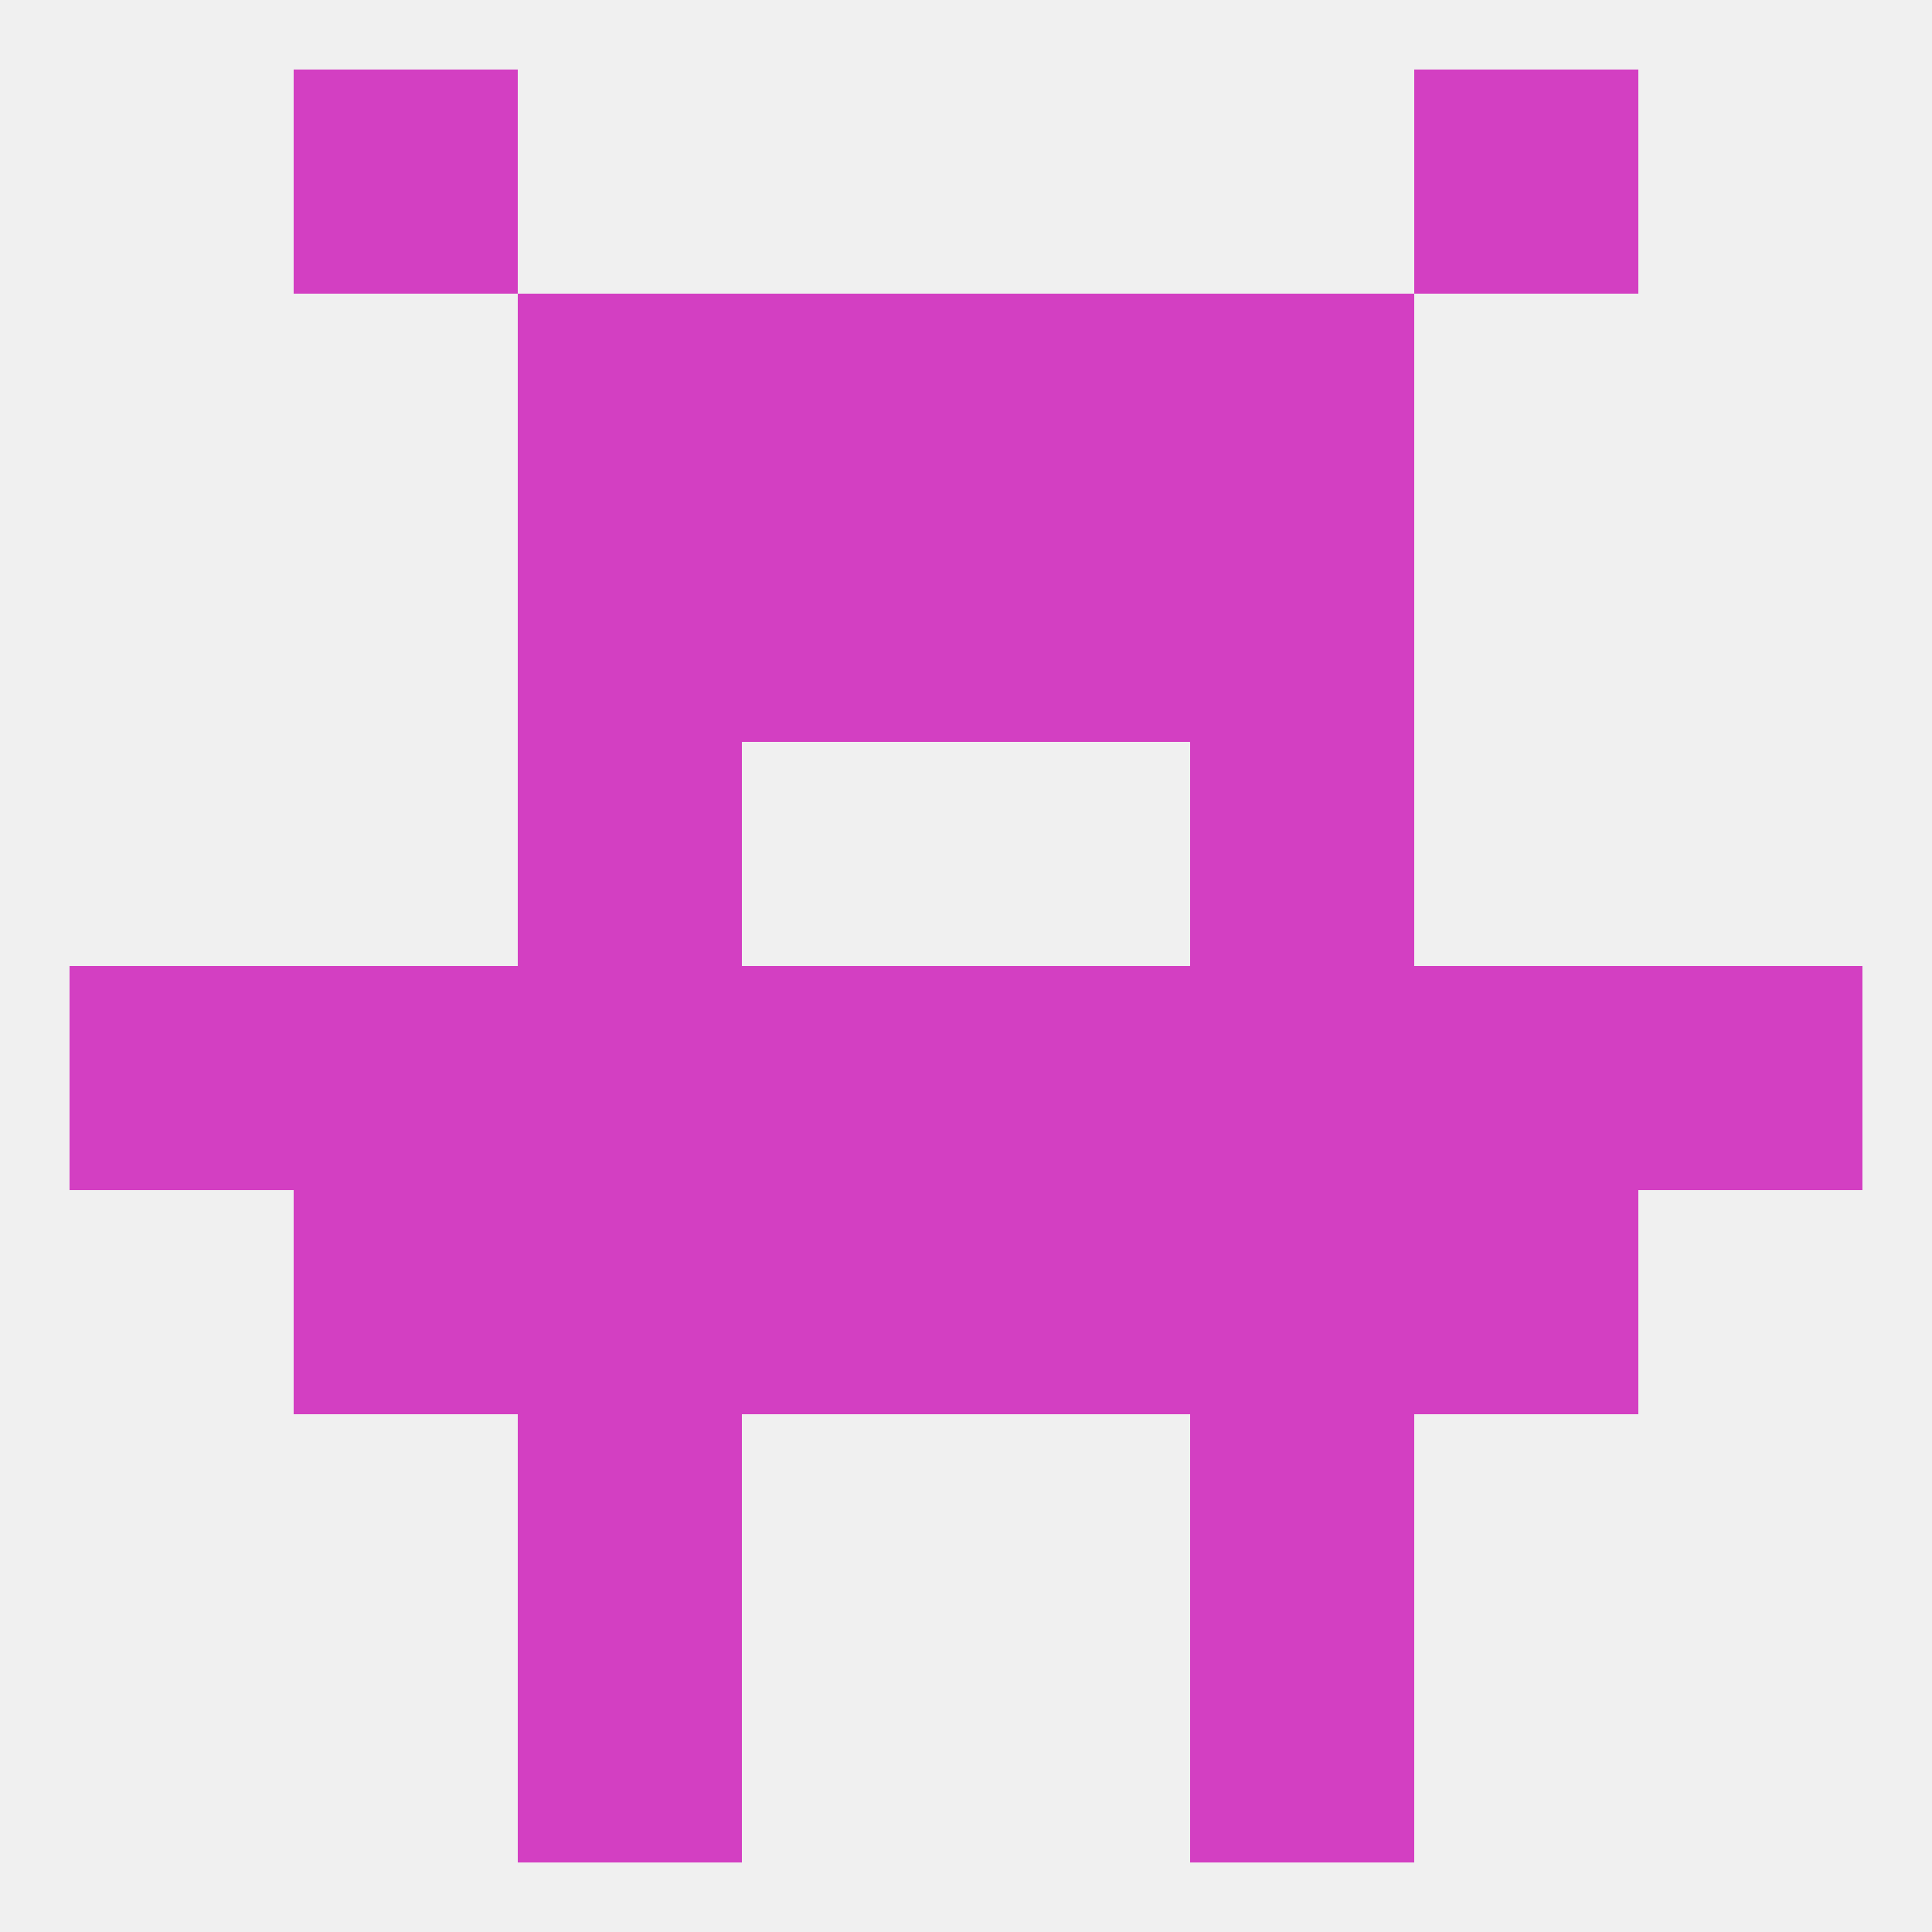 
<!--   <?xml version="1.0"?> -->
<svg version="1.1" baseprofile="full" xmlns="http://www.w3.org/2000/svg" xmlns:xlink="http://www.w3.org/1999/xlink" xmlns:ev="http://www.w3.org/2001/xml-events" width="250" height="250" viewBox="0 0 250 250" >
	<rect width="100%" height="100%" fill="rgba(240,240,240,255)"/>

	<rect x="38" y="9" width="29" height="29" fill="rgba(211,63,194,255)"/>
	<rect x="183" y="9" width="29" height="29" fill="rgba(211,63,194,255)"/>
	<rect x="67" y="212" width="29" height="29" fill="rgba(211,63,194,255)"/>
	<rect x="154" y="212" width="29" height="29" fill="rgba(211,63,194,255)"/>
	<rect x="125" y="125" width="29" height="29" fill="rgba(211,63,194,255)"/>
	<rect x="67" y="125" width="29" height="29" fill="rgba(211,63,194,255)"/>
	<rect x="183" y="125" width="29" height="29" fill="rgba(211,63,194,255)"/>
	<rect x="212" y="125" width="29" height="29" fill="rgba(211,63,194,255)"/>
	<rect x="96" y="125" width="29" height="29" fill="rgba(211,63,194,255)"/>
	<rect x="154" y="125" width="29" height="29" fill="rgba(211,63,194,255)"/>
	<rect x="38" y="125" width="29" height="29" fill="rgba(211,63,194,255)"/>
	<rect x="9" y="125" width="29" height="29" fill="rgba(211,63,194,255)"/>
	<rect x="38" y="154" width="29" height="29" fill="rgba(211,63,194,255)"/>
	<rect x="183" y="154" width="29" height="29" fill="rgba(211,63,194,255)"/>
	<rect x="67" y="154" width="29" height="29" fill="rgba(211,63,194,255)"/>
	<rect x="154" y="154" width="29" height="29" fill="rgba(211,63,194,255)"/>
	<rect x="96" y="154" width="29" height="29" fill="rgba(211,63,194,255)"/>
	<rect x="125" y="154" width="29" height="29" fill="rgba(211,63,194,255)"/>
	<rect x="67" y="183" width="29" height="29" fill="rgba(211,63,194,255)"/>
	<rect x="154" y="183" width="29" height="29" fill="rgba(211,63,194,255)"/>
	<rect x="67" y="96" width="29" height="29" fill="rgba(211,63,194,255)"/>
	<rect x="154" y="96" width="29" height="29" fill="rgba(211,63,194,255)"/>
	<rect x="96" y="38" width="29" height="29" fill="rgba(211,63,194,255)"/>
	<rect x="125" y="38" width="29" height="29" fill="rgba(211,63,194,255)"/>
	<rect x="67" y="38" width="29" height="29" fill="rgba(211,63,194,255)"/>
	<rect x="154" y="38" width="29" height="29" fill="rgba(211,63,194,255)"/>
	<rect x="67" y="67" width="29" height="29" fill="rgba(211,63,194,255)"/>
	<rect x="154" y="67" width="29" height="29" fill="rgba(211,63,194,255)"/>
	<rect x="96" y="67" width="29" height="29" fill="rgba(211,63,194,255)"/>
	<rect x="125" y="67" width="29" height="29" fill="rgba(211,63,194,255)"/>
</svg>